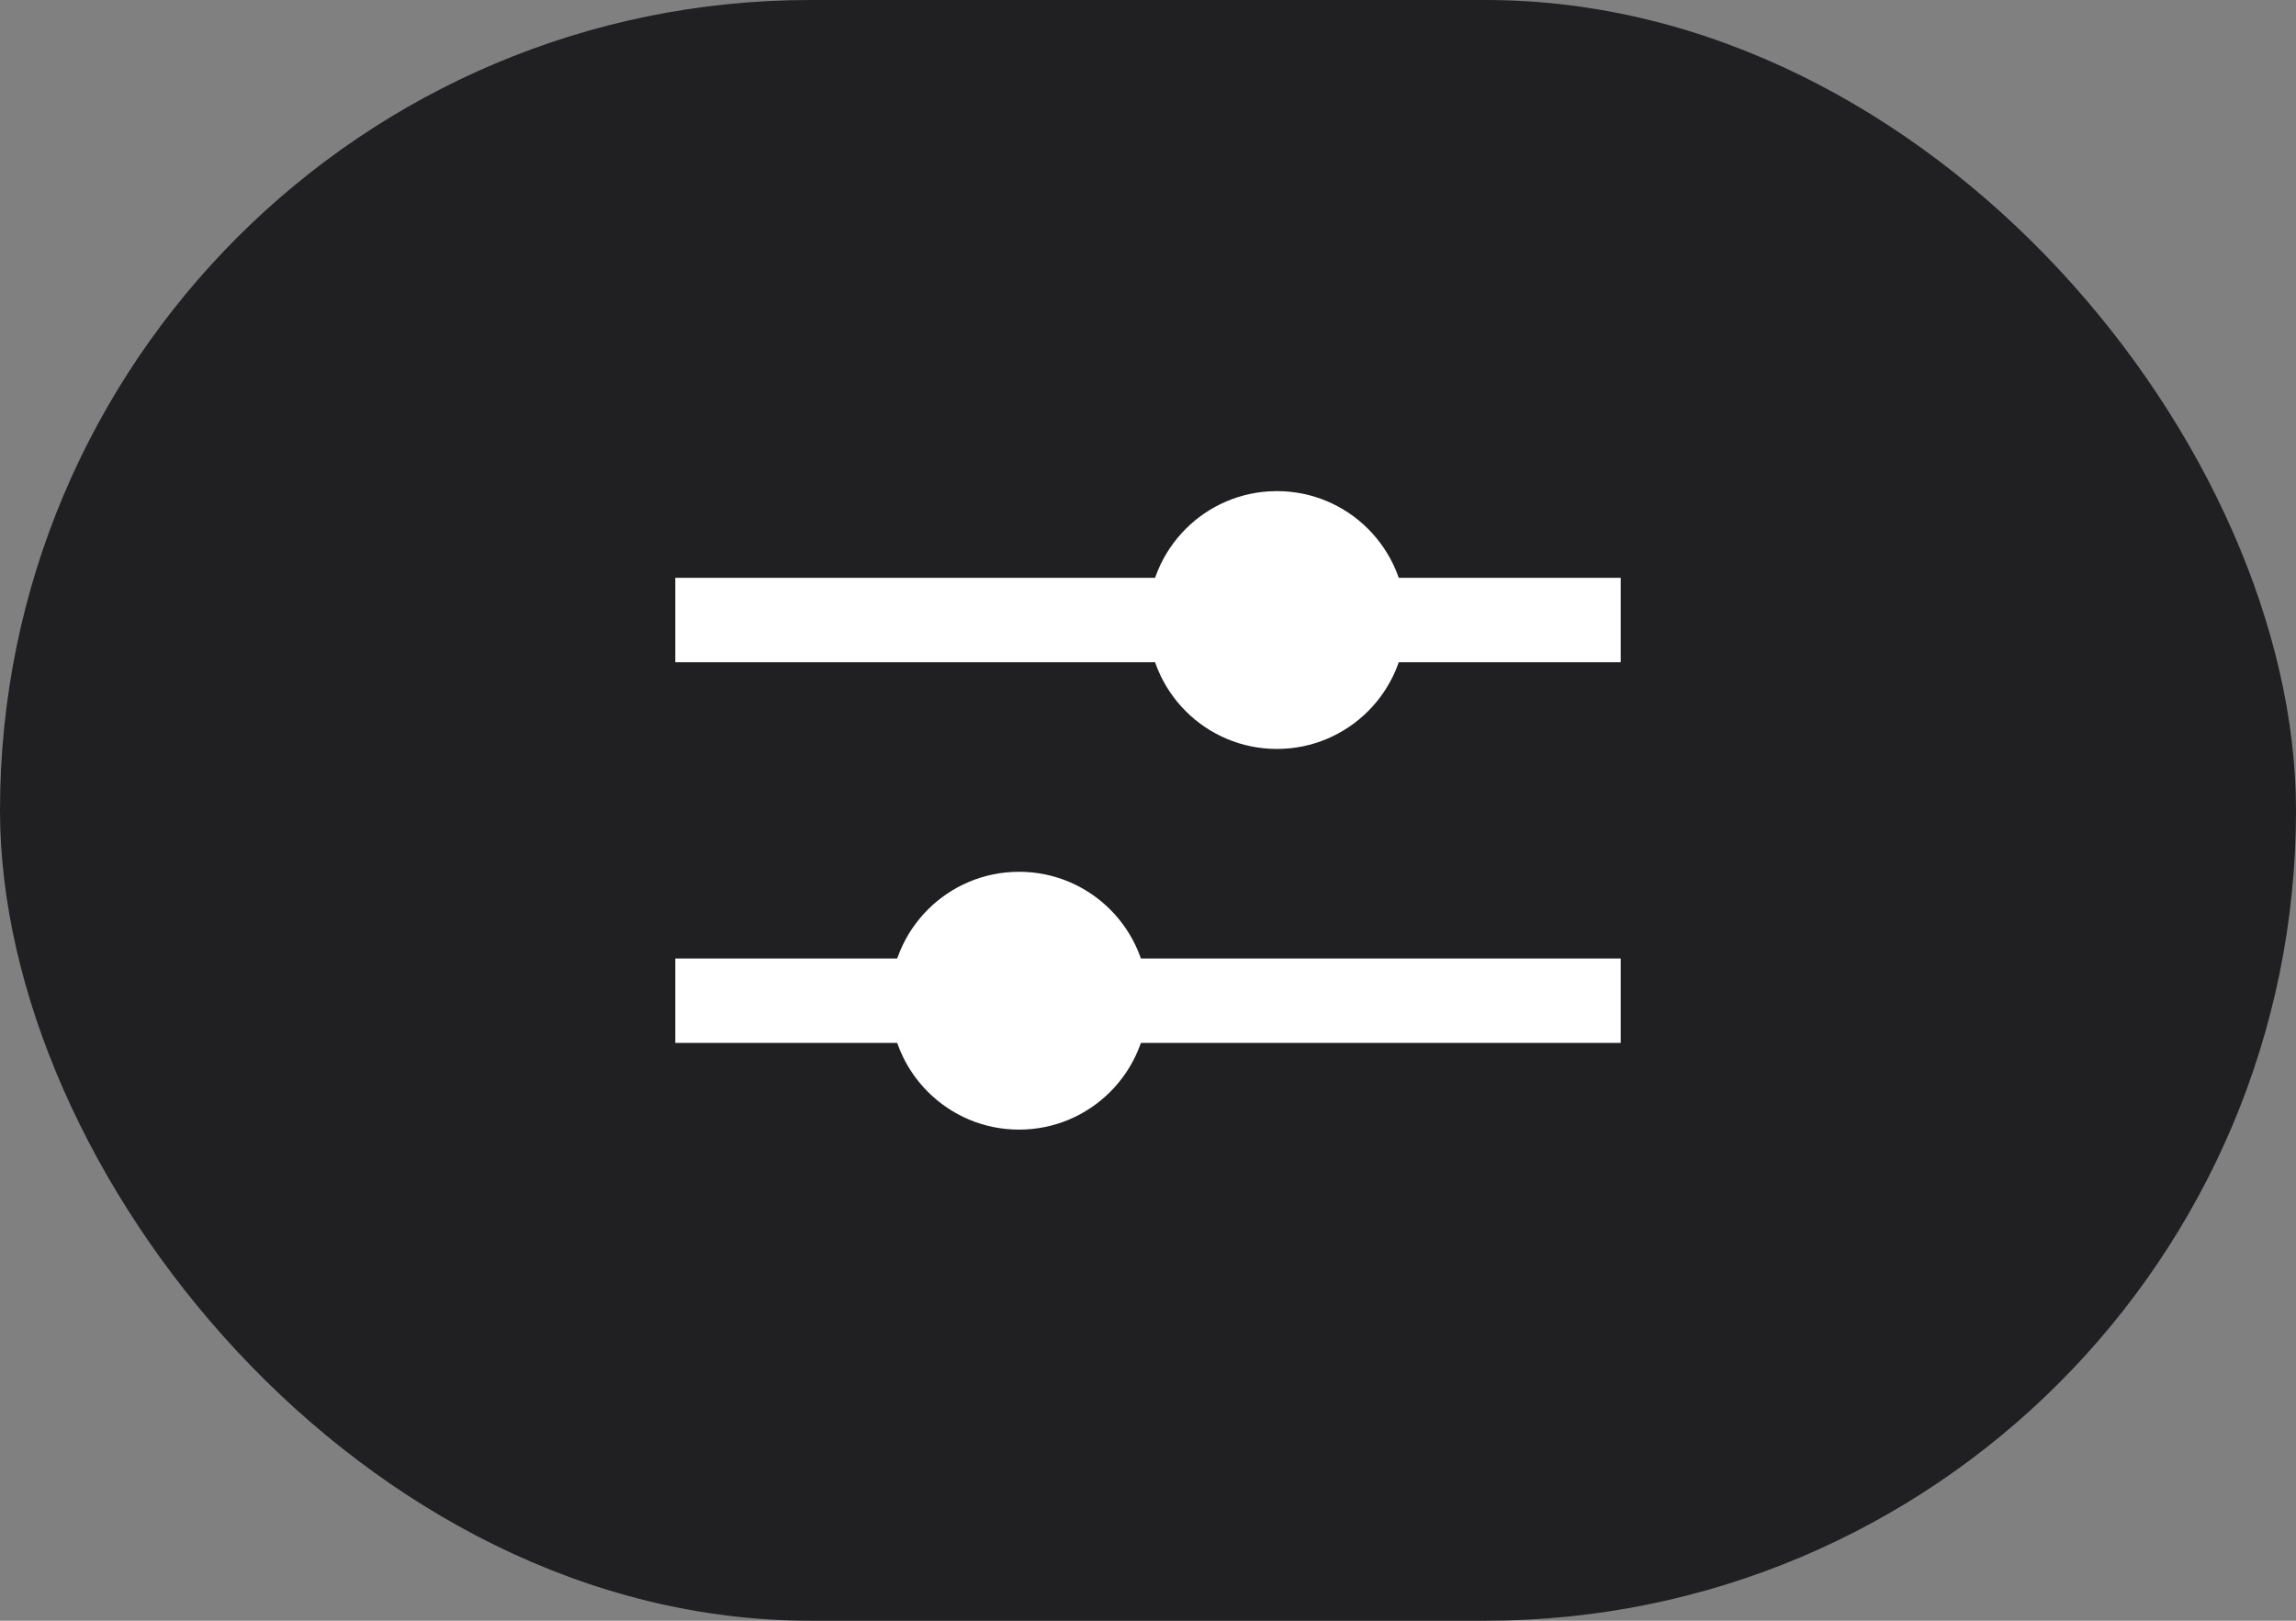 <?xml version="1.0" encoding="UTF-8"?> <svg xmlns="http://www.w3.org/2000/svg" width="68" height="48" viewBox="0 0 68 48" fill="none"><rect x="0" y="0" width="68" height="48" fill="#808080" stroke="none"/> <rect width="68" height="48" rx="24" fill="#202022"></rect> <path d="M20 18.363H48" stroke="white" stroke-width="2.5"></path> <path d="M20 29.637H48" stroke="white" stroke-width="2.5"></path> <circle cx="37.818" cy="18.363" r="3.818" fill="white"></circle> <circle cx="30.181" cy="29.637" r="3.818" fill="white"></circle> </svg> 
